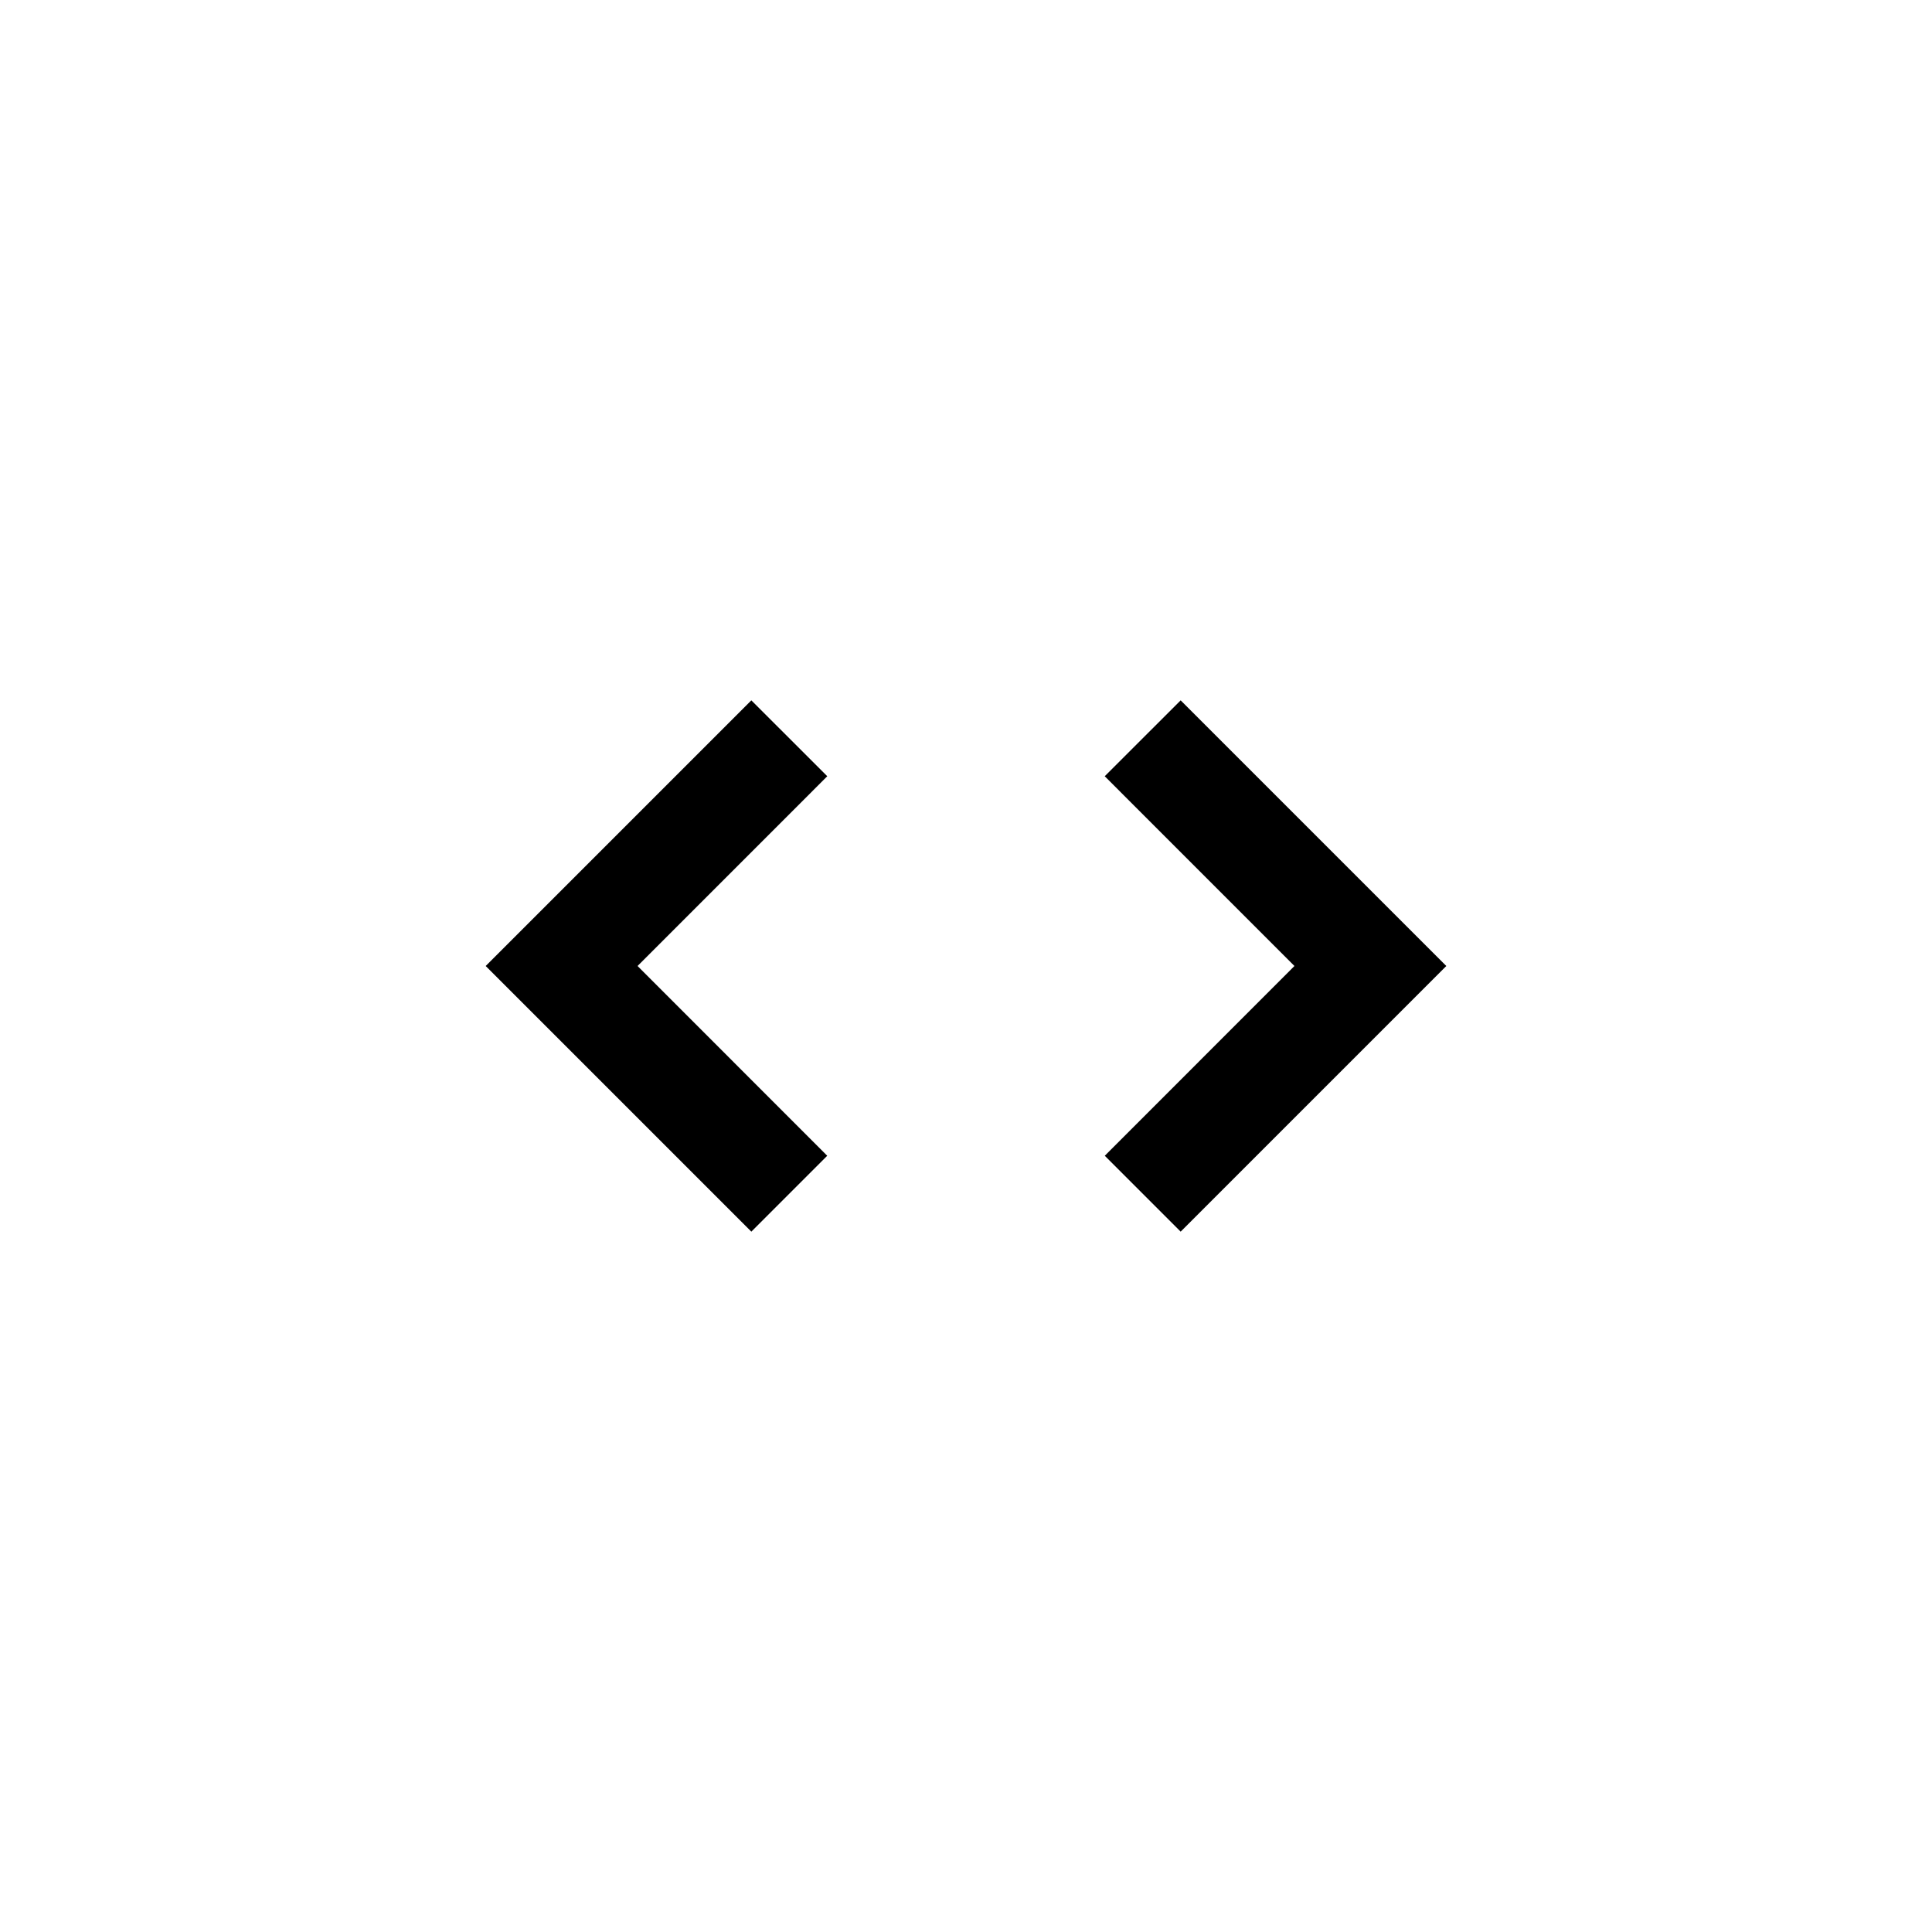 <svg xmlns="http://www.w3.org/2000/svg" width="36" height="36" viewBox="0 0 36 36">
    <path d="M25.536 19.414L22 22.95l-1.414-1.414L24.12 18l-3.535-3.536L22 13.05 26.95 18l-1.414 1.414zM10.464 19.414L14 22.95l1.414-1.414L11.88 18l3.535-3.536L14 13.05 9.05 18l1.414 1.414z"/>
</svg>
